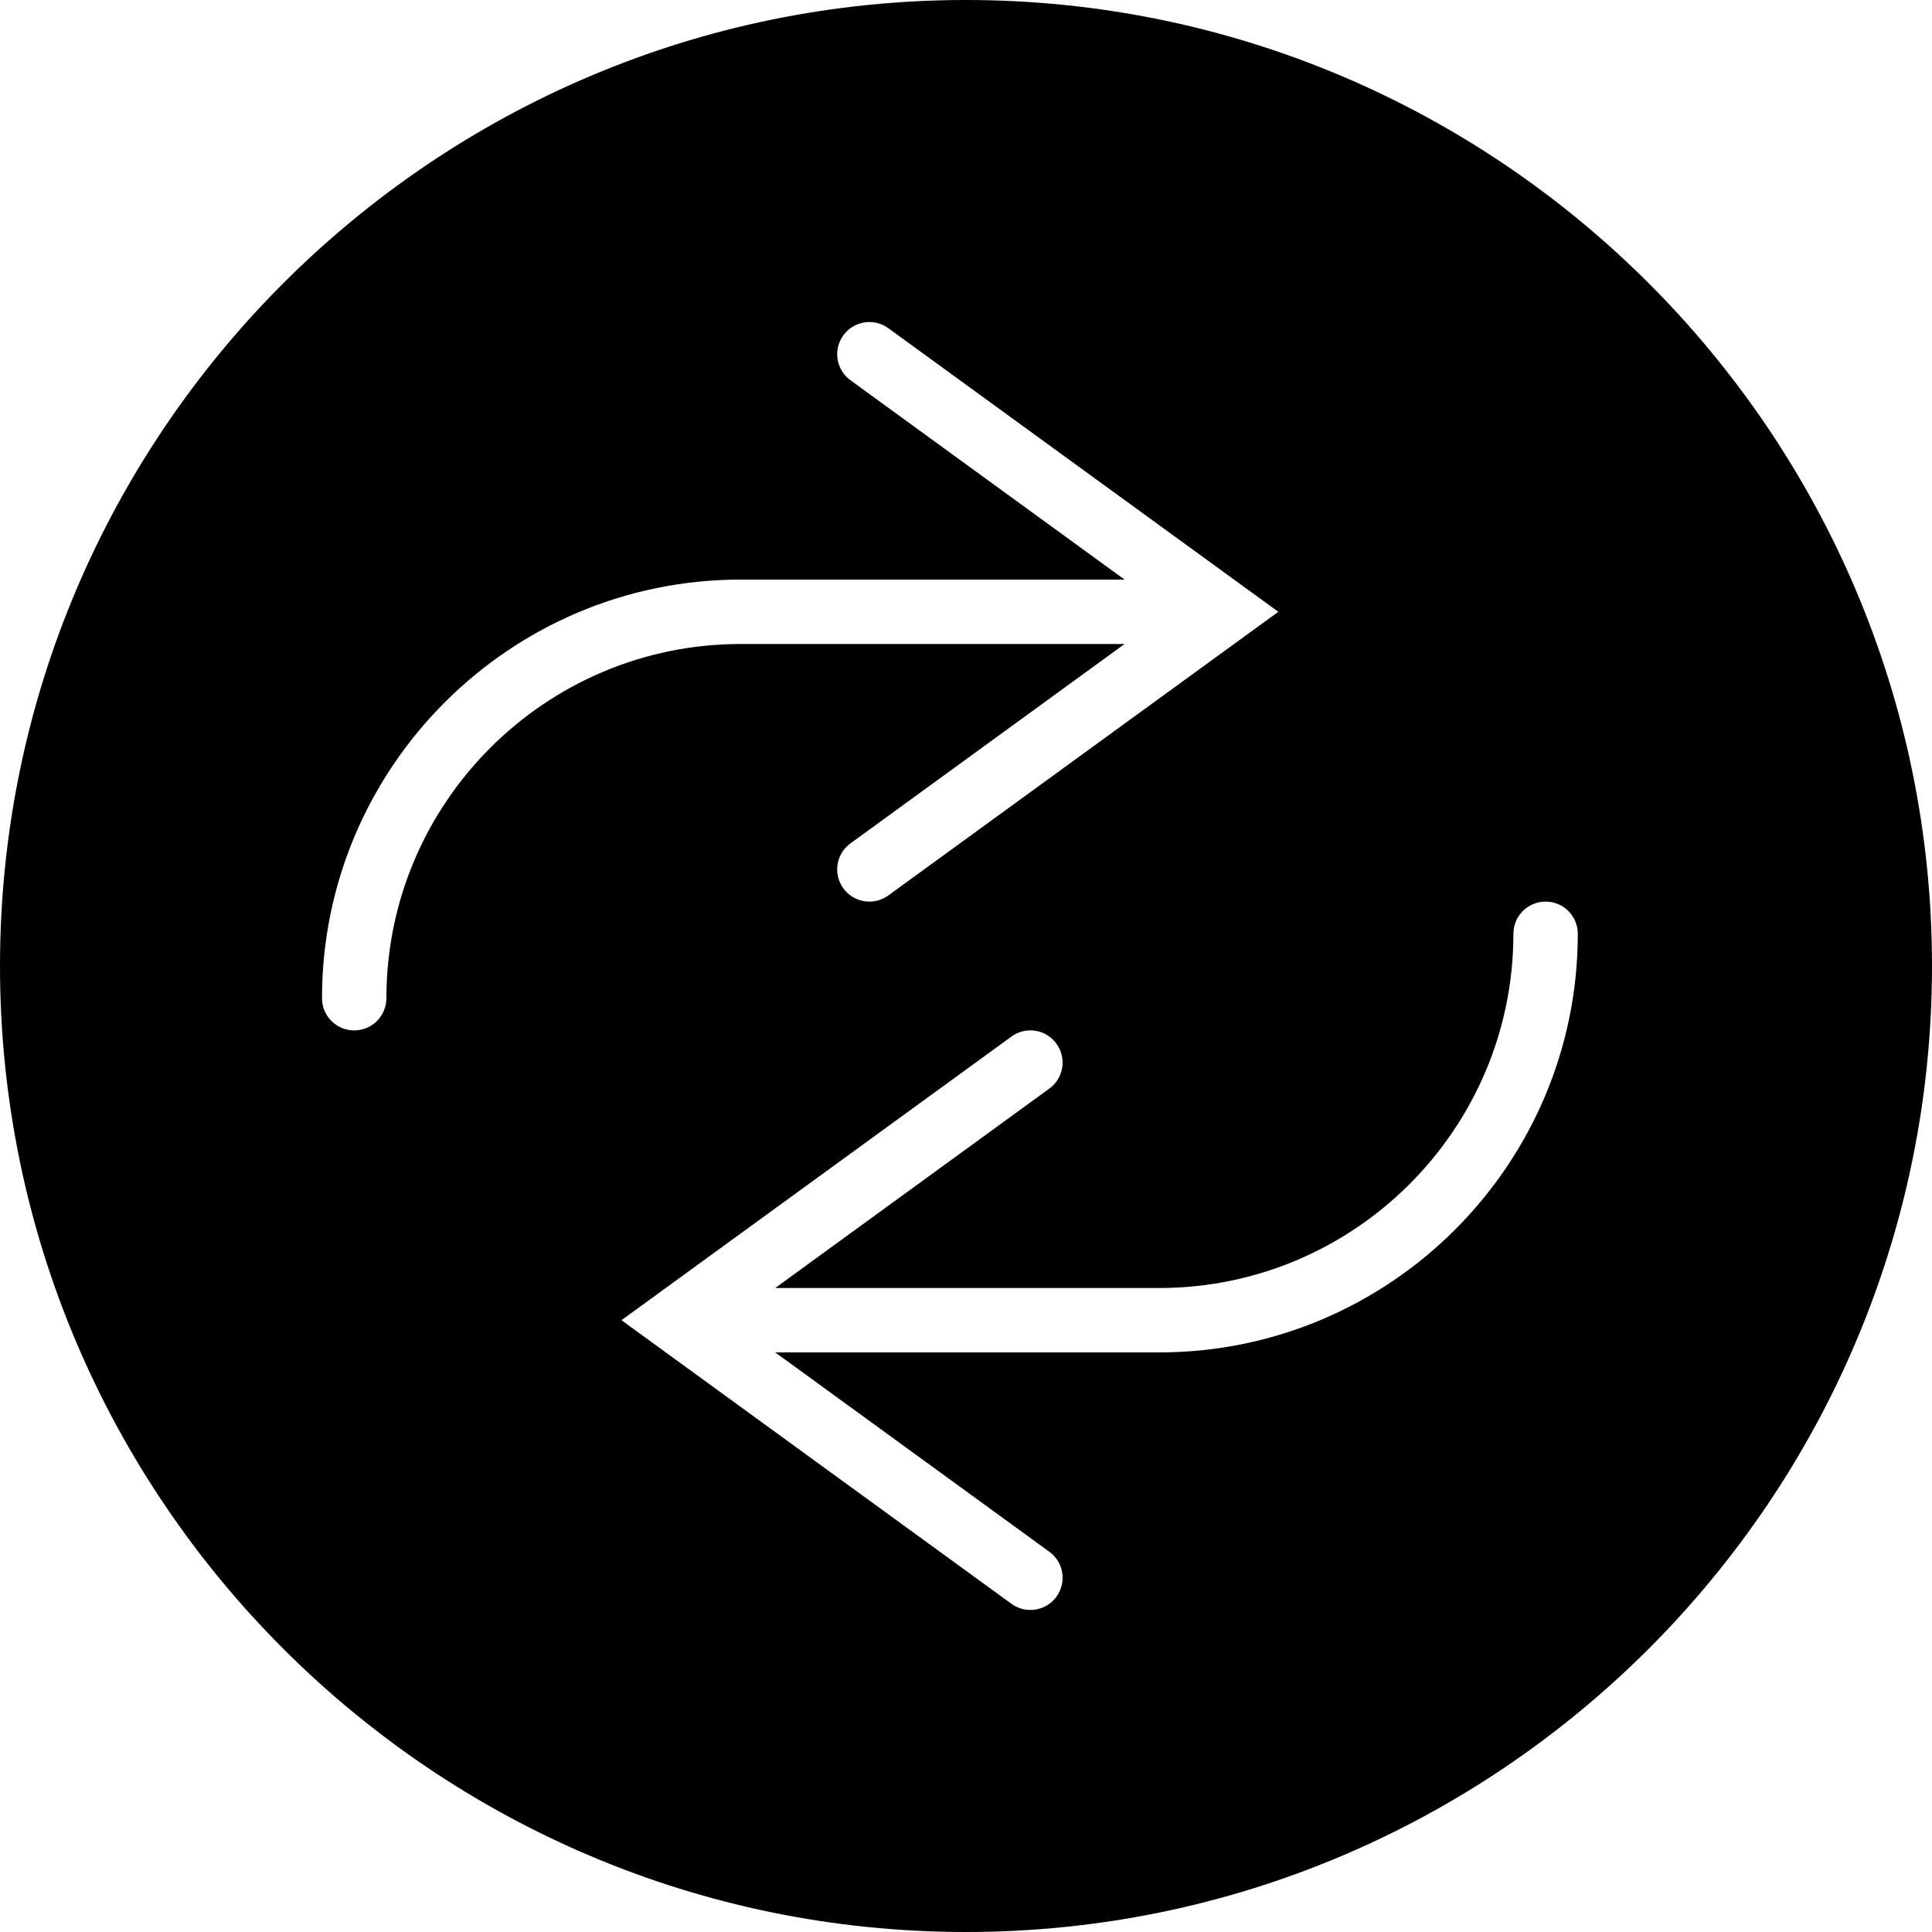 <?xml version="1.0" encoding="iso-8859-1"?>
<!-- Uploaded to: SVG Repo, www.svgrepo.com, Generator: SVG Repo Mixer Tools -->
<svg fill="#000000" height="800px" width="800px" version="1.1" id="Capa_1" xmlns="http://www.w3.org/2000/svg" xmlns:xlink="http://www.w3.org/1999/xlink" 
	 viewBox="0 0 60 60" xml:space="preserve">
<path d="M30,0C13.458,0,0,13.458,0,30s13.458,30,30,30s30-13.458,30-30S46.542,0,30,0z M12,31c0,0.553-0.447,1-1,1s-1-0.447-1-1
	c0-7.168,5.832-13,13-13h11.925l-8.513-6.191c-0.447-0.324-0.546-0.95-0.221-1.396c0.323-0.447,0.948-0.546,1.396-0.221L39.7,19
	l-12.112,8.809C27.41,27.938,27.205,28,27.001,28c-0.31,0-0.614-0.143-0.81-0.412c-0.325-0.446-0.227-1.072,0.221-1.396L34.925,20
	H23C16.935,20,12,24.935,12,31z M36,42H24.075l8.513,6.191c0.447,0.324,0.546,0.95,0.221,1.396c-0.195,0.27-0.5,0.412-0.81,0.412
	c-0.204,0-0.409-0.063-0.587-0.191L19.3,41l12.112-8.809c0.447-0.325,1.072-0.227,1.396,0.221c0.325,0.446,0.227,1.072-0.221,1.396
	L24.075,40H36c6.065,0,11-4.935,11-11c0-0.553,0.447-1,1-1s1,0.447,1,1C49,36.168,43.168,42,36,42z"/>
</svg>